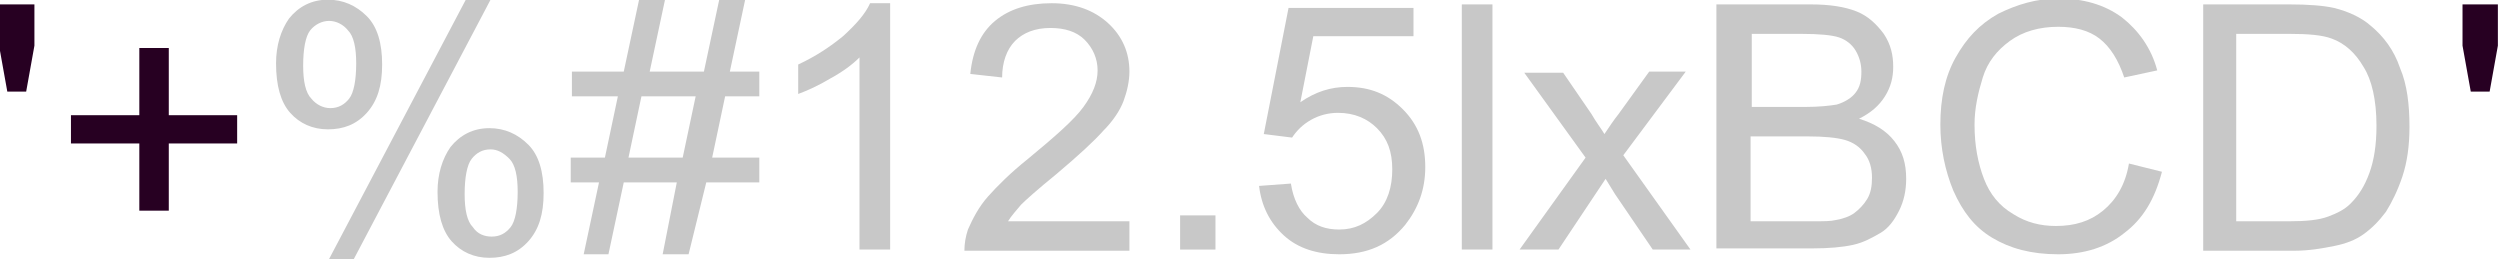 <?xml version="1.0" encoding="utf-8"?>
<!-- Generator: Adobe Illustrator 23.0.3, SVG Export Plug-In . SVG Version: 6.00 Build 0)  -->
<svg version="1.1"
	 id="svg8" inkscape:version="0.92.3 (2405546, 2018-03-11)" sodipodi:docname="00073769.svg" xmlns:cc="http://creativecommons.org/ns#" xmlns:dc="http://purl.org/dc/elements/1.1/" xmlns:inkscape="http://www.inkscape.org/namespaces/inkscape" xmlns:ns1="&#38;#38;ns_ai;" xmlns:rdf="http://www.w3.org/1999/02/22-rdf-syntax-ns#" xmlns:sodipodi="http://sodipodi.sourceforge.net/DTD/sodipodi-0.dtd" xmlns:svg="http://www.w3.org/2000/svg"
	 xmlns="http://www.w3.org/2000/svg" xmlns:xlink="http://www.w3.org/1999/xlink" x="0px" y="0px" viewBox="0 0 212.1 22"
	 style="enable-background:new 0 0 212.1 22;" xml:space="preserve">
<style type="text/css">
	.st0{enable-background:new    ;}
	.st1{fill:#270022;}
	.st2{fill:#C8C8C8;}
	.st3{fill:#1D1D1C;stroke:#000000;stroke-width:0.5;}
	.st4{fill:none;}
</style>
<sodipodi:namedview  bordercolor="#666666" borderopacity="1.0" id="base" inkscape:current-layer="Graphic" inkscape:cx="113.76172" inkscape:cy="-35.843175" inkscape:document-units="mm" inkscape:pageopacity="0.0" inkscape:pageshadow="2" inkscape:window-height="1000" inkscape:window-maximized="1" inkscape:window-width="1920" inkscape:window-x="-11" inkscape:window-y="-11" inkscape:zoom="1" pagecolor="#ffffff" showgrid="false">
	</sodipodi:namedview>
<g id="layer1" transform="translate(-14.454,-66.478)" inkscape:groupmode="layer" inkscape:label="Ebene 1">
	<g id="Graphic" transform="translate(12.374,5.051)">
		<g class="st0">
			<path class="st1" d="M2.7,69.2l-0.7-3.9v-3.5h3v3.5l-0.7,3.9H2.7z"/>
			<path class="st1" d="M13.9,79.3v-5.7H8.1v-2.4h5.8v-5.7h2.5v5.7h5.8v2.4h-5.8v5.7H13.9z"/>
		</g>
		<g class="st0">
			<path class="st2" d="M25.5,66.8c0-1.5,0.4-2.8,1.1-3.8c0.8-1,1.9-1.6,3.3-1.6c1.3,0,2.4,0.5,3.3,1.4c0.9,0.9,1.3,2.3,1.3,4.1
				c0,1.8-0.4,3.1-1.3,4.1c-0.9,1-2,1.4-3.3,1.4c-1.3,0-2.4-0.5-3.2-1.4C25.9,70.1,25.5,68.7,25.5,66.8z M30,63.2
				c-0.6,0-1.2,0.3-1.6,0.8c-0.4,0.5-0.6,1.6-0.6,3c0,1.3,0.2,2.3,0.7,2.8c0.4,0.5,1,0.8,1.6,0.8c0.7,0,1.2-0.3,1.6-0.8
				c0.4-0.5,0.6-1.6,0.6-3c0-1.3-0.2-2.3-0.7-2.8C31.2,63.5,30.6,63.2,30,63.2z M30,83.4l11.6-22h2.1l-11.6,22H30z M39.2,77.7
				c0-1.5,0.4-2.8,1.1-3.8c0.8-1,1.9-1.6,3.3-1.6c1.3,0,2.4,0.5,3.3,1.4c0.9,0.9,1.3,2.3,1.3,4.1c0,1.8-0.4,3.1-1.3,4.1
				c-0.9,1-2,1.4-3.3,1.4c-1.3,0-2.4-0.5-3.2-1.4C39.6,81,39.2,79.6,39.2,77.7z M43.7,74.1c-0.7,0-1.2,0.3-1.6,0.8
				c-0.4,0.5-0.6,1.6-0.6,3c0,1.3,0.2,2.3,0.7,2.8c0.4,0.6,1,0.8,1.6,0.8c0.7,0,1.2-0.3,1.6-0.8c0.4-0.5,0.6-1.6,0.6-3
				c0-1.3-0.2-2.3-0.7-2.8S44.3,74.1,43.7,74.1z"/>
			<path class="st2" d="M51.6,83l1.3-6.1h-2.4v-2.1h2.9l1.1-5.2h-3.9v-2.1h4.4l1.3-6.1h2.2l-1.3,6.1h4.6l1.3-6.1h2.2l-1.3,6.1h2.5
				v2.1h-2.9l-1.1,5.2h4v2.1h-4.5L60.5,83h-2.2l1.2-6.1H55L53.7,83H51.6z M55.4,74.8H60l1.1-5.2h-4.6L55.4,74.8z"/>
			<path class="st2" d="M77.6,82.6H75V66.3c-0.6,0.6-1.4,1.2-2.5,1.8c-1,0.6-1.9,1-2.7,1.3v-2.5c1.5-0.7,2.7-1.5,3.8-2.4
				c1.1-1,1.9-1.9,2.3-2.8h1.7V82.6z"/>
			<path class="st2" d="M97.9,80.2v2.5h-14c0-0.6,0.1-1.2,0.3-1.8c0.4-0.9,0.9-1.9,1.7-2.8c0.8-0.9,1.9-2,3.4-3.2
				c2.3-1.9,3.9-3.3,4.7-4.4s1.2-2.1,1.2-3.1c0-1-0.4-1.9-1.1-2.6s-1.7-1-2.9-1c-1.3,0-2.3,0.4-3,1.1s-1.1,1.8-1.1,3.1l-2.7-0.3
				c0.2-2,0.9-3.5,2.1-4.5c1.2-1,2.8-1.5,4.8-1.5c2,0,3.6,0.6,4.8,1.7c1.2,1.1,1.8,2.5,1.8,4.1c0,0.8-0.2,1.7-0.5,2.5
				c-0.3,0.8-0.9,1.7-1.7,2.5c-0.8,0.9-2.1,2.1-4,3.7c-1.6,1.3-2.6,2.2-3,2.6c-0.4,0.5-0.8,0.9-1.1,1.4H97.9z"/>
			<path class="st2" d="M102.2,82.6v-2.9h3v2.9H102.2z"/>
			<path class="st2" d="M108.9,77.2l2.7-0.2c0.2,1.3,0.7,2.3,1.4,2.9c0.7,0.7,1.6,1,2.7,1c1.3,0,2.3-0.5,3.2-1.4
				c0.9-0.9,1.3-2.2,1.3-3.7c0-1.5-0.4-2.6-1.3-3.5c-0.8-0.8-1.9-1.3-3.3-1.3c-0.8,0-1.6,0.2-2.3,0.6c-0.7,0.4-1.2,0.9-1.6,1.5
				l-2.4-0.3l2.1-10.7H122v2.4h-8.5l-1.1,5.6c1.3-0.9,2.6-1.3,4-1.3c1.9,0,3.4,0.6,4.7,1.9s1.9,2.9,1.9,4.9c0,1.9-0.6,3.5-1.7,4.9
				c-1.4,1.7-3.2,2.5-5.6,2.5c-1.9,0-3.5-0.5-4.7-1.6S109.1,78.9,108.9,77.2z"/>
			<path class="st2" d="M126.1,82.6V61.8h2.6v20.8H126.1z"/>
			<path class="st2" d="M131,82.6l5.6-7.8l-5.2-7.2h3.3l2.4,3.5c0.4,0.7,0.8,1.2,1.1,1.7c0.4-0.6,0.8-1.2,1.2-1.7l2.6-3.6h3.1
				l-5.3,7.1l5.7,8h-3.2l-3.2-4.7l-0.8-1.3l-4,6H131z"/>
			<path class="st2" d="M147.7,82.6V61.8h8c1.6,0,2.9,0.2,3.9,0.6c1,0.4,1.7,1.1,2.3,1.9c0.6,0.9,0.8,1.8,0.8,2.8
				c0,0.9-0.2,1.7-0.7,2.5c-0.5,0.8-1.2,1.4-2.2,1.9c1.3,0.4,2.3,1,3,1.9c0.7,0.9,1,1.9,1,3.2c0,1-0.2,1.9-0.6,2.7
				c-0.4,0.8-0.9,1.5-1.6,1.9s-1.4,0.8-2.3,1c-0.9,0.2-2.1,0.3-3.4,0.3H147.7z M150.6,70.5h4.6c1.2,0,2.1-0.1,2.7-0.2
				c0.7-0.2,1.3-0.6,1.6-1c0.4-0.5,0.5-1.1,0.5-1.8c0-0.7-0.2-1.3-0.5-1.8c-0.3-0.5-0.8-0.9-1.4-1.1c-0.6-0.2-1.7-0.3-3.2-0.3h-4.2
				V70.5z M150.6,80.2h5.3c0.9,0,1.5,0,1.9-0.1c0.6-0.1,1.2-0.3,1.6-0.6c0.4-0.3,0.8-0.7,1.1-1.2c0.3-0.5,0.4-1.1,0.4-1.8
				c0-0.8-0.2-1.5-0.6-2c-0.4-0.6-1-1-1.7-1.2c-0.7-0.2-1.8-0.3-3.1-0.3h-4.9V80.2z"/>
			<path class="st2" d="M182.7,75.3l2.8,0.7c-0.6,2.3-1.6,4-3.2,5.2c-1.5,1.2-3.4,1.8-5.6,1.8c-2.3,0-4.1-0.5-5.6-1.4
				s-2.5-2.2-3.3-4c-0.7-1.7-1.1-3.6-1.1-5.6c0-2.2,0.4-4.1,1.3-5.7s2-2.8,3.6-3.7c1.6-0.8,3.3-1.3,5.1-1.3c2.1,0,3.9,0.5,5.4,1.6
				c1.4,1.1,2.5,2.6,3,4.5l-2.8,0.6c-0.5-1.5-1.2-2.6-2.1-3.3c-0.9-0.7-2.1-1-3.5-1c-1.6,0-3,0.4-4.1,1.2c-1.1,0.8-1.9,1.8-2.3,3.1
				c-0.4,1.3-0.7,2.6-0.7,4c0,1.8,0.3,3.3,0.8,4.6s1.3,2.3,2.5,3c1.1,0.7,2.3,1,3.6,1c1.6,0,2.9-0.4,4-1.3
				C181.6,78.4,182.4,77.1,182.7,75.3z"/>
			<path class="st2" d="M189,82.6V61.8h7.3c1.6,0,2.9,0.1,3.8,0.3c1.2,0.3,2.3,0.8,3.1,1.5c1.1,0.9,2,2.1,2.5,3.6
				c0.6,1.4,0.8,3.1,0.8,5c0,1.6-0.2,3-0.6,4.2c-0.4,1.2-0.9,2.2-1.4,3c-0.6,0.8-1.2,1.4-1.9,1.9s-1.5,0.8-2.5,1
				c-1,0.2-2.1,0.4-3.4,0.4H189z M191.8,80.2h4.5c1.4,0,2.5-0.1,3.3-0.4c0.8-0.3,1.4-0.6,1.9-1.1c0.7-0.7,1.2-1.5,1.6-2.6
				c0.4-1.1,0.6-2.4,0.6-4c0-2.2-0.4-3.9-1.1-5c-0.7-1.2-1.6-2-2.7-2.4c-0.8-0.3-2-0.4-3.6-0.4h-4.5V80.2z"/>
		</g>
		<g class="st0">
			<path class="st1" d="M211.7,69.2l-0.7-3.9v-3.5h3v3.5l-0.7,3.9H211.7z"/>
		</g>
		<path id="path4560" inkscape:connector-curvature="0" class="st3" d="M8.8,83.1"/>
		<path id="path4562" inkscape:connector-curvature="0" class="st3" d="M32.1,84.3"/>
		<path id="path4564" inkscape:connector-curvature="0" class="st3" d="M47.1,83.7"/>
		<path id="path4566" inkscape:connector-curvature="0" class="st3" d="M62.6,83.7"/>
		<path id="path4568" inkscape:connector-curvature="0" class="st3" d="M72.1,83.1"/>
		<path id="path4570" inkscape:connector-curvature="0" class="st3" d="M81.9,83.7"/>
		<path id="path4572" inkscape:connector-curvature="0" class="st3" d="M103.5,84.3"/>
		<path id="path4574" inkscape:connector-curvature="0" class="st3" d="M20.4,84.3"/>
		<line id="line4576" class="st4" x1="87.9" y1="84.3" x2="116" y2="84.3"/>
		<path id="path4578" inkscape:connector-curvature="0" class="st4" d="M87.9,84.3"/>
	</g>
</g>
</svg>
